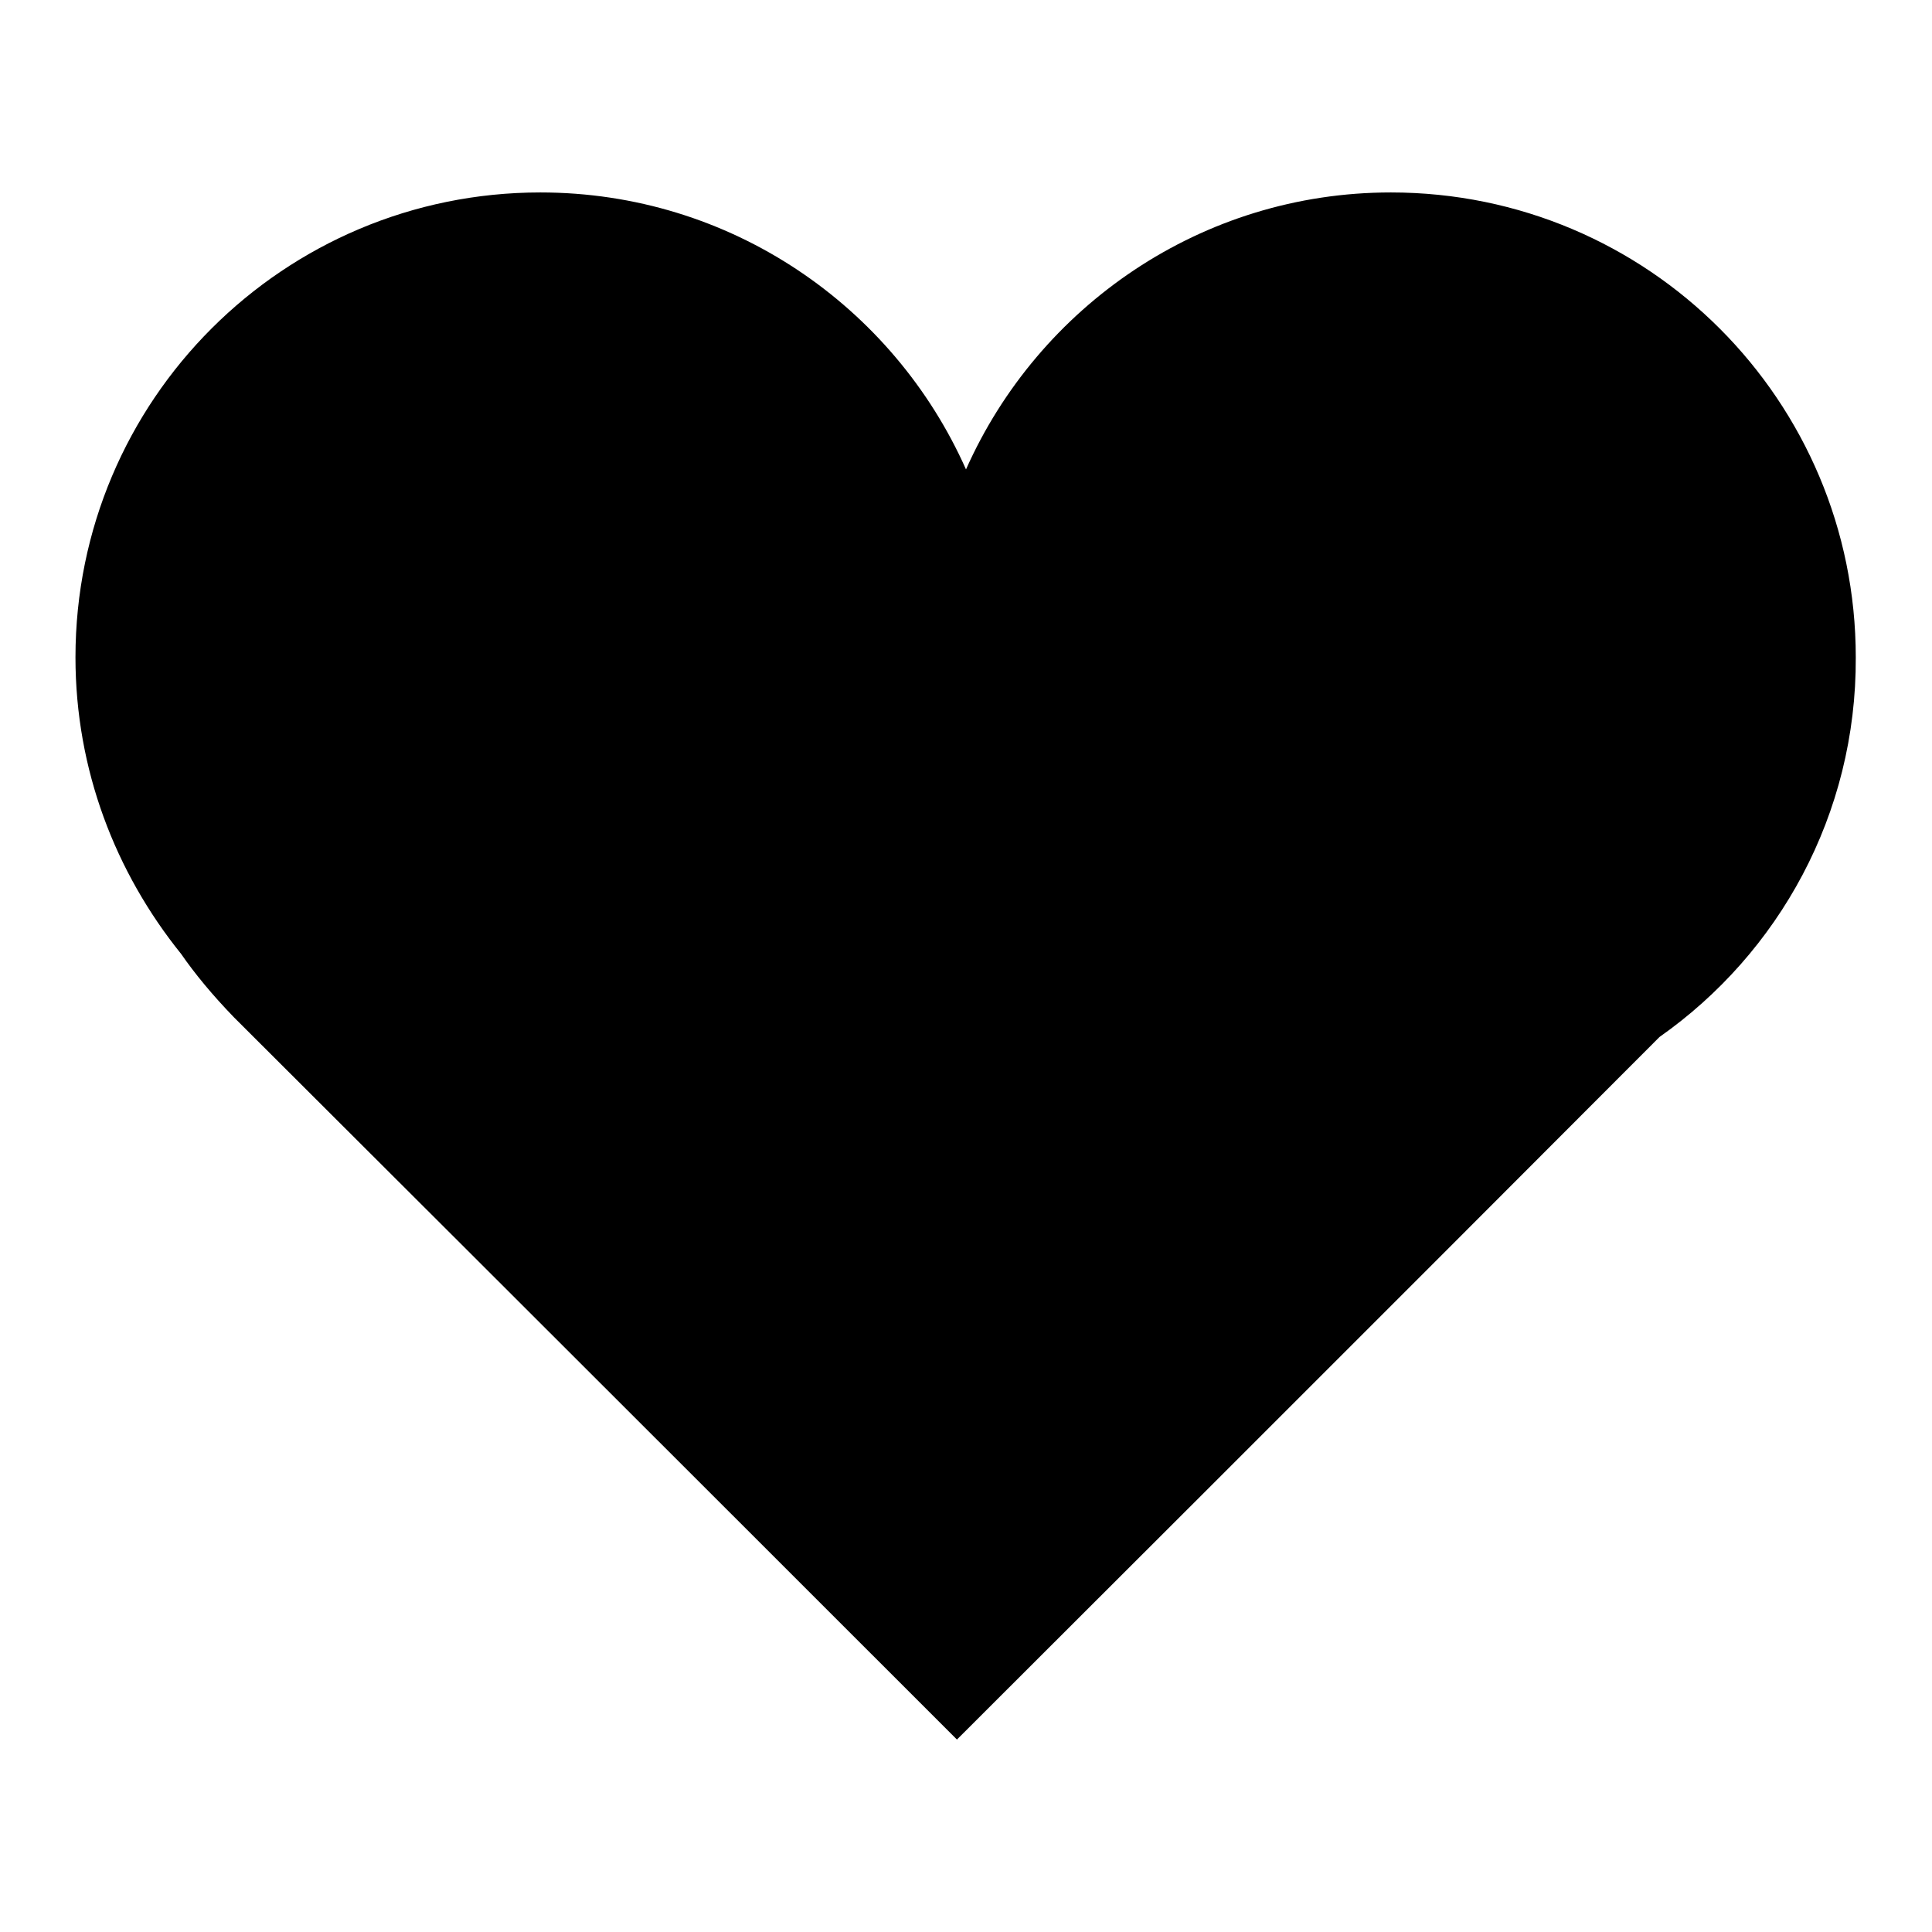 <?xml version="1.0" encoding="utf-8"?>
<!-- Svg Vector Icons : http://www.onlinewebfonts.com/icon -->
<!DOCTYPE svg PUBLIC "-//W3C//DTD SVG 1.1//EN" "http://www.w3.org/Graphics/SVG/1.1/DTD/svg11.dtd">
<svg version="1.1" xmlns="http://www.w3.org/2000/svg" xmlns:xlink="http://www.w3.org/1999/xlink" x="0px" y="0px" viewBox="0 0 256 256" enable-background="new 0 0 256 256" xml:space="preserve">
<g><g><path fill="#000000" d="M219.9,137.4c-37.4,37.5-93.1,93.1-93.1,93.1S68.5,172.2,31,134.8c-2.9-3-5.2-5.8-7-8.4C15.3,115.6,10,102,10,87.1C10,53,37.6,25.5,71.6,25.5c25.2,0,46.8,15.1,56.4,36.7c9.6-21.6,31.2-36.7,56.3-36.7c34.1,0,61.6,27.6,61.6,61.6C246,107.9,235.7,126.3,219.9,137.4z"/></g></g>
</svg>